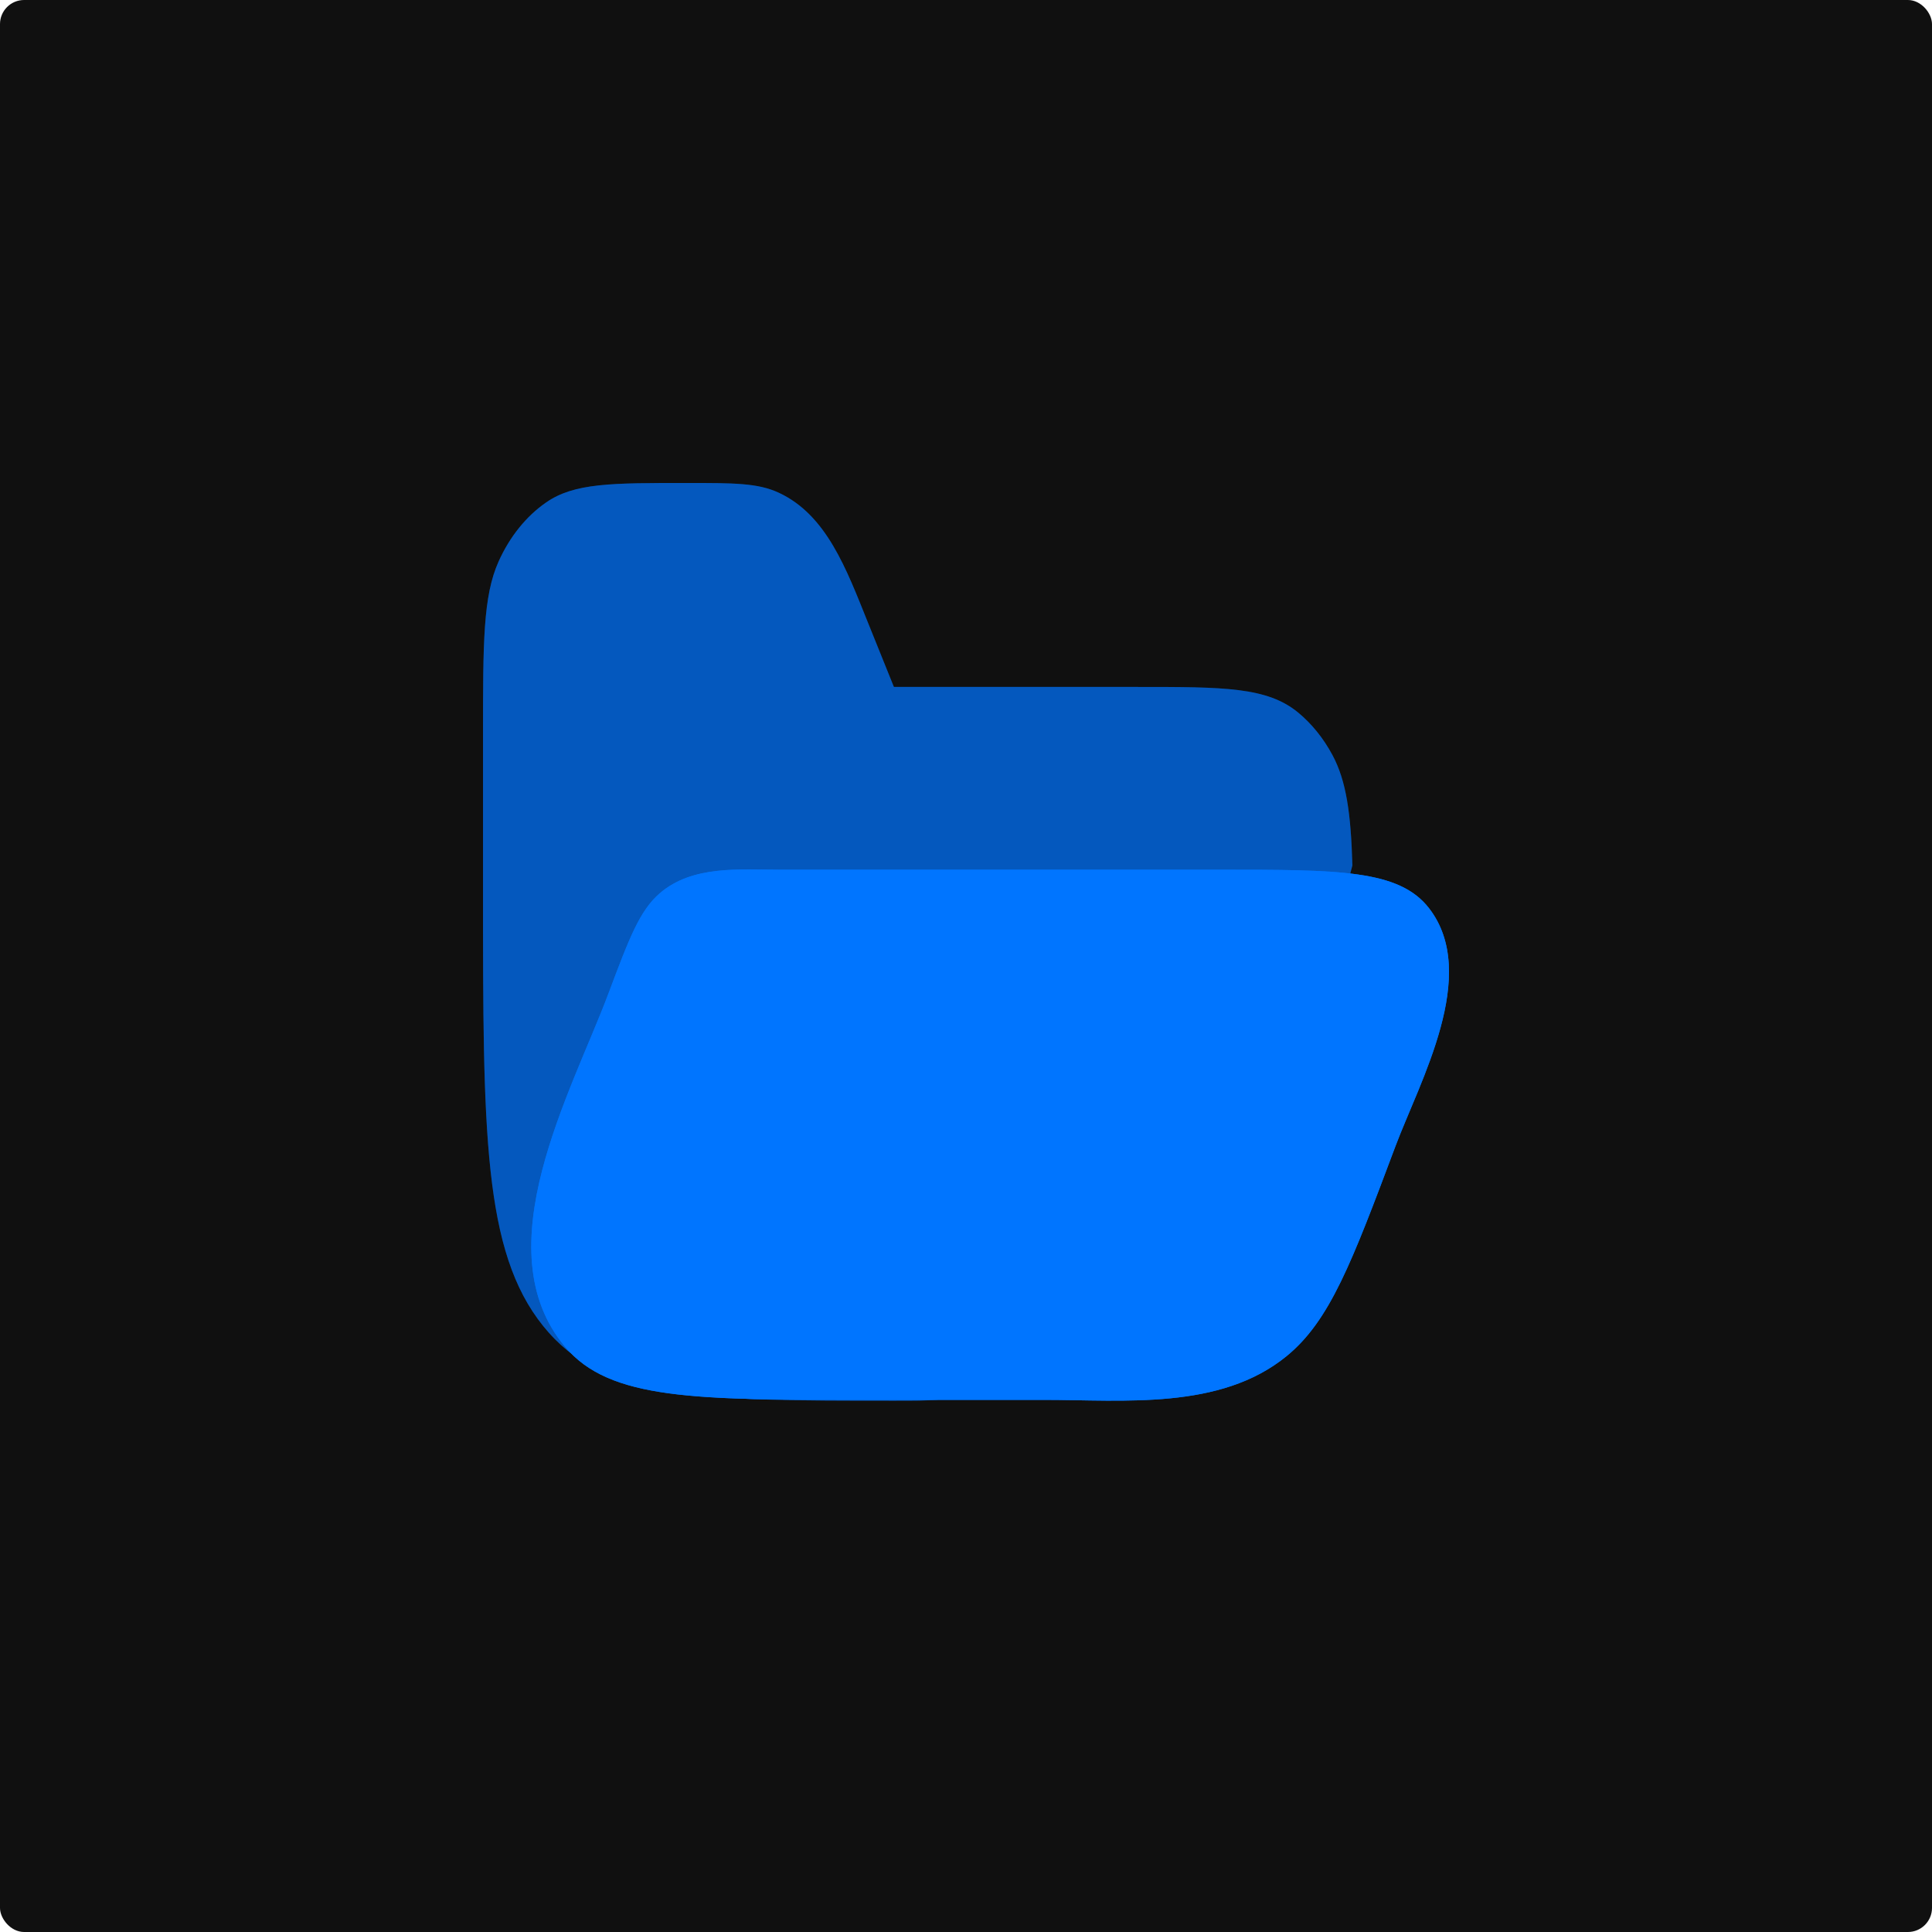 <?xml version="1.0" encoding="UTF-8"?> <svg xmlns="http://www.w3.org/2000/svg" viewBox="0 0 44.662 44.662" fill="none"><g clip-path="url(#clip0_115_175)"><rect width="44.662" height="44.662" rx="0.557" fill="#101010"></rect><g opacity="0.9" filter="url(#filter0_f_115_175)"><path opacity="0.5" d="M26.293 15.88H20.664L20.062 14.387C19.564 13.15 19.108 11.905 18.004 11.391C17.52 11.165 16.967 11.165 15.862 11.165C14.136 11.165 13.274 11.165 12.626 11.614C12.165 11.933 11.784 12.406 11.527 12.978C11.166 13.781 11.166 14.852 11.166 16.993V20.594C11.166 26.15 11.166 28.928 12.557 30.654C13.948 32.38 16.186 32.38 20.664 32.38C21.155 32.38 21.401 32.38 21.645 32.358C21.779 32.347 21.913 32.33 22.046 32.308C22.288 32.269 22.526 32.209 23.002 32.089L23.002 32.089L28.472 30.705L31.263 20.005C31.229 18.813 31.124 18.052 30.8 17.451C30.592 17.065 30.325 16.734 30.014 16.476C29.295 15.88 28.294 15.88 26.293 15.88Z" fill="#0075FF"></path><path d="M14.063 22.973C14.545 21.69 14.786 21.049 15.256 20.646C16.014 19.996 17.105 20.105 18.04 20.105H28.195C30.961 20.105 32.343 20.105 33.034 20.994C34.218 22.522 32.82 25 32.258 26.499C31.249 29.188 30.744 30.532 29.739 31.352C28.208 32.601 25.981 32.361 24.133 32.361H20.028C16.072 32.361 14.094 32.361 13.065 31.137C11.166 28.876 13.209 25.249 14.063 22.973Z" fill="#0075FF"></path></g><path opacity="0.5" d="M26.293 15.88H20.664L20.062 14.387C19.564 13.15 19.108 11.905 18.004 11.391C17.52 11.165 16.967 11.165 15.862 11.165C14.136 11.165 13.274 11.165 12.626 11.614C12.165 11.933 11.784 12.406 11.527 12.978C11.166 13.781 11.166 14.852 11.166 16.993V20.594C11.166 26.15 11.166 28.928 12.557 30.654C13.948 32.38 16.186 32.38 20.664 32.38C21.155 32.38 21.401 32.38 21.645 32.358C21.779 32.347 21.913 32.33 22.046 32.308C22.288 32.269 22.526 32.209 23.002 32.089L23.002 32.089L28.472 30.705L31.263 20.005C31.229 18.813 31.124 18.052 30.8 17.451C30.592 17.065 30.325 16.734 30.014 16.476C29.295 15.88 28.294 15.88 26.293 15.88Z" fill="#0075FF"></path><path d="M14.063 22.973C14.545 21.69 14.786 21.049 15.256 20.646C16.014 19.996 17.105 20.105 18.04 20.105H28.195C30.961 20.105 32.343 20.105 33.034 20.994C34.218 22.522 32.82 25 32.258 26.499C31.249 29.188 30.744 30.532 29.739 31.352C28.208 32.601 25.981 32.361 24.133 32.361H20.028C16.072 32.361 14.094 32.361 13.065 31.137C11.166 28.876 13.209 25.249 14.063 22.973Z" fill="#0075FF"></path></g><defs><filter id="filter0_f_115_175" x="-5.694" y="-5.694" width="56.05" height="54.934" filterUnits="userSpaceOnUse" color-interpolation-filters="sRGB"><feFlood flood-opacity="0" result="BackgroundImageFix"></feFlood><feBlend mode="normal" in="SourceGraphic" in2="BackgroundImageFix" result="shape"></feBlend><feGaussianBlur stdDeviation="8.43" result="effect1_foregroundBlur_115_175"></feGaussianBlur></filter><clipPath id="clip0_115_175"><rect width="44.662" height="44.662" rx="0.557" fill="white"></rect></clipPath></defs></svg> 